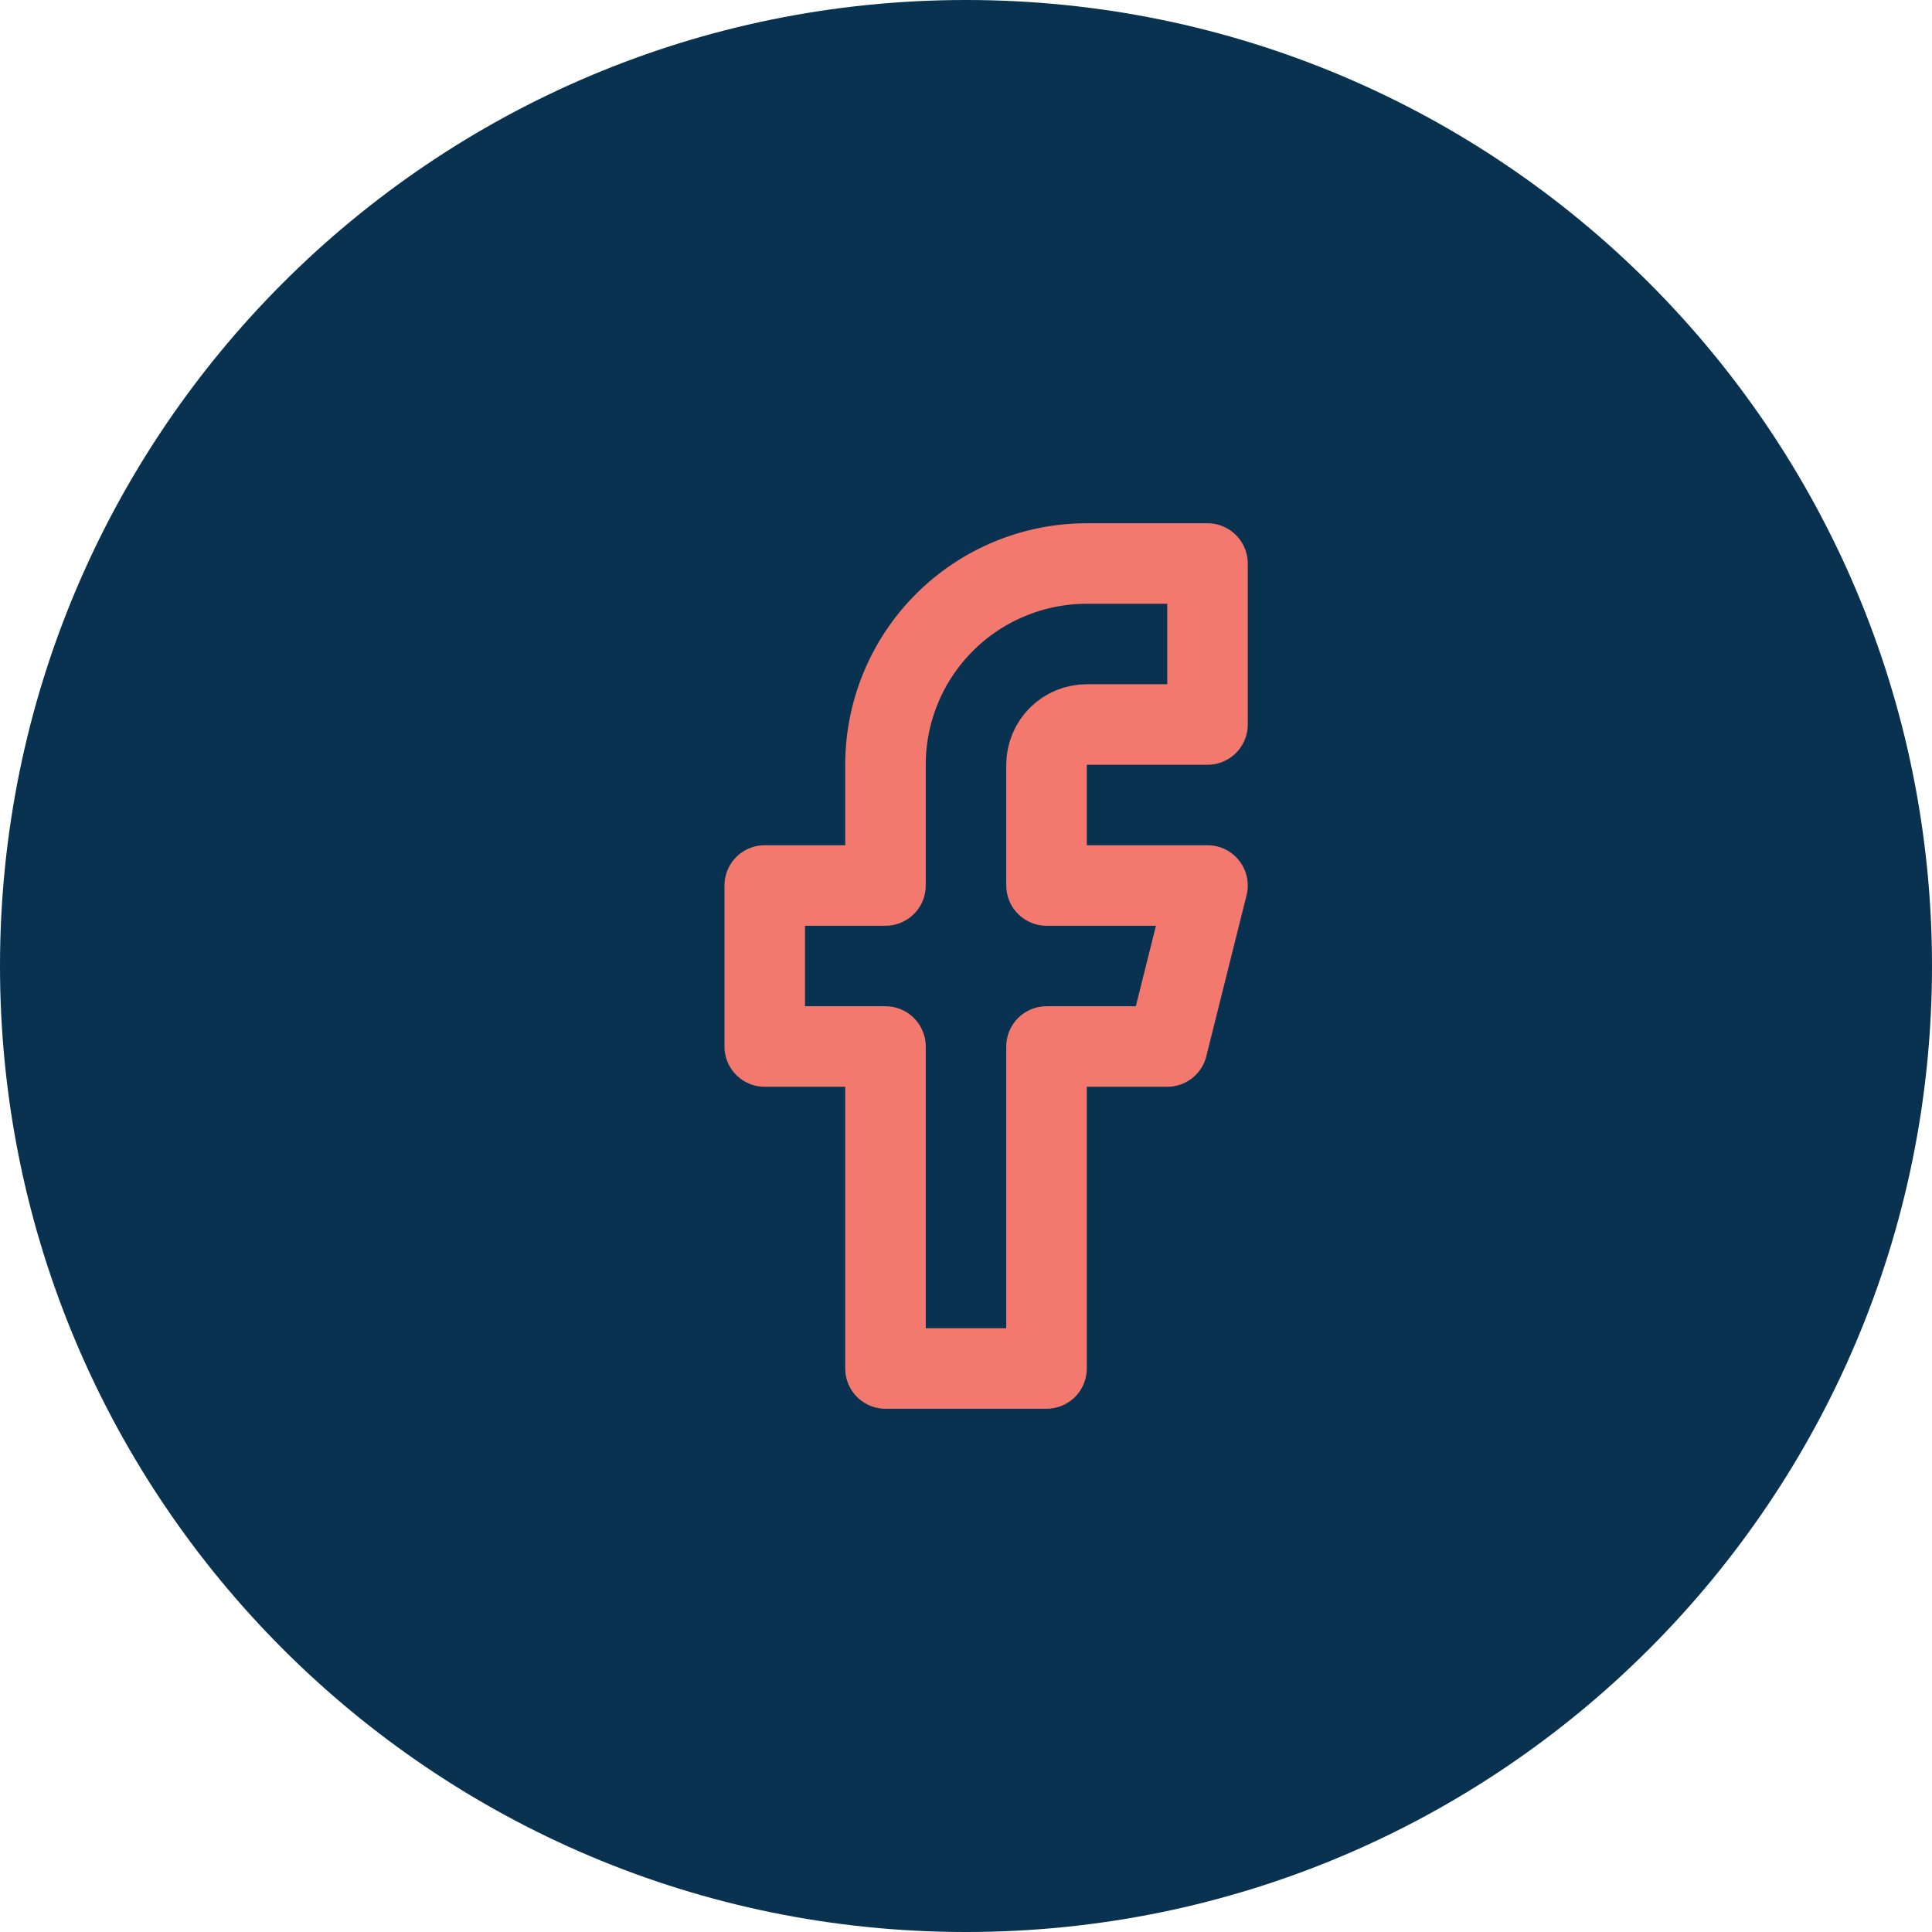 <svg width="40" height="40" viewBox="0 0 40 40" fill="none" xmlns="http://www.w3.org/2000/svg">
<path d="M0 20C0 8.954 8.954 0 20 0C31.046 0 40 8.954 40 20C40 31.046 31.046 40 20 40C8.954 40 0 31.046 0 20Z" fill="#08324F"/>
<path d="M25 11.667H22.5C21.395 11.667 20.335 12.106 19.554 12.887C18.772 13.668 18.333 14.728 18.333 15.833V18.333H15.833V21.667H18.333V28.333H21.667V21.667H24.167L25 18.333H21.667V15.833C21.667 15.612 21.755 15.4 21.911 15.244C22.067 15.088 22.279 15 22.5 15H25V11.667Z" stroke="#F3796F" stroke-width="1.667" stroke-linecap="round" stroke-linejoin="round"/>
</svg>
